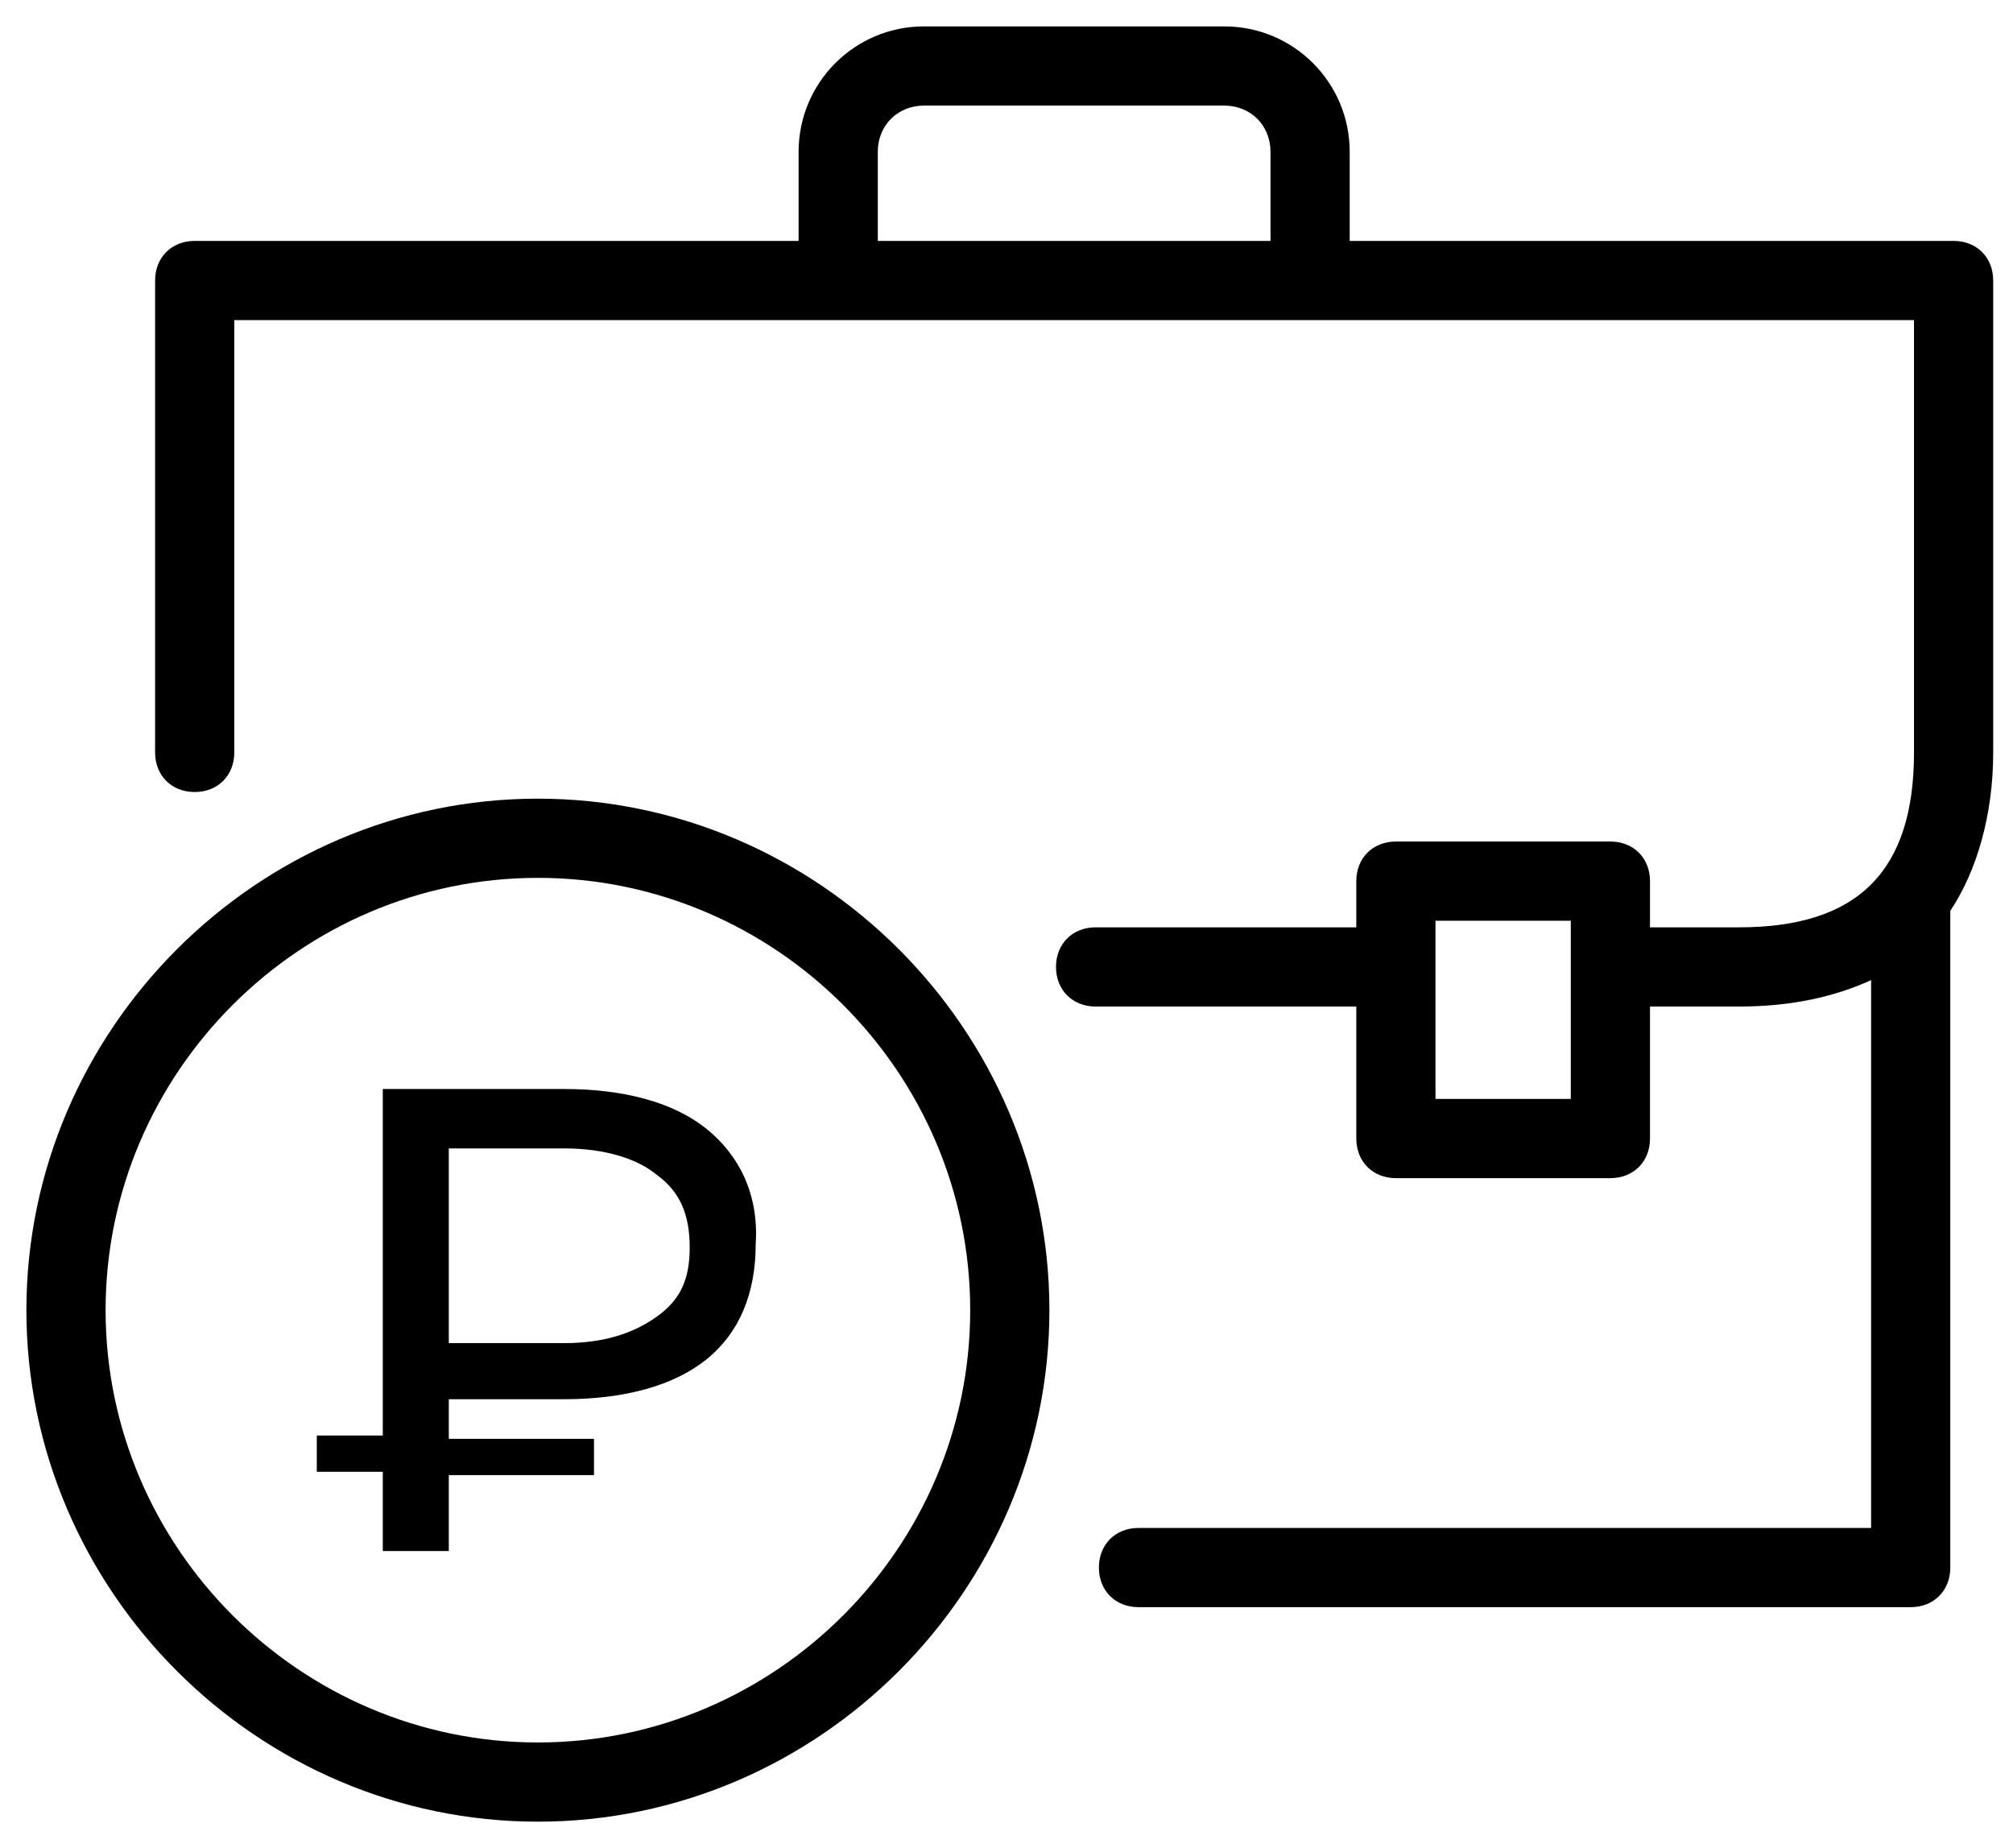<svg width="61" height="56" viewBox="0 0 61 56" fill="none" xmlns="http://www.w3.org/2000/svg">
<path d="M60.4 8.5C60.4 7.8 59.9 7.3 59.2 7.3H40.9V4.6C40.9 2.5 39.2 0.8 37.1 0.8H28C25.9 0.8 24.2 2.5 24.2 4.6V7.3H5.9C5.2 7.3 4.7 7.8 4.7 8.5V22.8C4.7 23.5 5.2 24 5.9 24C6.6 24 7.1 23.5 7.1 22.8V9.7H58V22.8C58 26.4 56.3 28.1 52.7 28.1H50V26.7C50 26 49.5 25.5 48.8 25.5H42.3C41.6 25.5 41.1 26 41.1 26.7V28.1H33.2C32.5 28.1 32 28.6 32 29.3C32 30 32.5 30.5 33.2 30.5H41.1V34.5C41.1 35.2 41.6 35.7 42.3 35.7H48.8C49.5 35.7 50 35.2 50 34.5V30.5H52.7C54.3 30.5 55.6 30.2 56.7 29.7V46.3H34.5C33.8 46.3 33.3 46.8 33.3 47.5C33.3 48.2 33.8 48.7 34.5 48.7H57.9C58.6 48.7 59.1 48.2 59.1 47.5V27.6C59.9 26.4 60.4 24.7 60.4 22.8V8.5ZM26.6 4.6C26.6 3.8 27.2 3.2 28 3.2H37.1C37.9 3.2 38.5 3.8 38.5 4.6V7.3H26.6V4.6ZM43.5 33.3V27.9H47.6V29.3V33.3H43.5Z" fill="black"/>
<path d="M16.3 24.201C7.8 24.201 0.8 31.201 0.8 39.7C0.8 48.2 7.8 55.2 16.3 55.2C24.8 55.2 31.8 48.2 31.8 39.7C31.8 31.201 24.8 24.201 16.3 24.201ZM16.3 52.8C9.1 52.8 3.2 46.901 3.2 39.7C3.2 32.501 9.1 26.601 16.3 26.601C23.5 26.601 29.4 32.501 29.4 39.7C29.4 46.901 23.5 52.8 16.3 52.8Z" fill="black"/>
<path d="M21.4 34.199C20.4 33.399 18.9 32.999 17.1 32.999H11.6V43.499H9.6V44.599H11.6V46.999H13.6V44.699H18V43.599H13.6V42.399H17.1C18.9 42.399 20.4 41.999 21.4 41.199C22.4 40.399 22.9 39.199 22.9 37.699C23 36.199 22.4 34.999 21.4 34.199ZM19.9 39.899C19.2 40.399 18.3 40.699 17.1 40.699H13.6V34.799H17.1C18.3 34.799 19.3 35.099 19.9 35.599C20.6 36.099 20.9 36.799 20.9 37.799C20.9 38.799 20.6 39.399 19.9 39.899Z" fill="black"/>
</svg>
